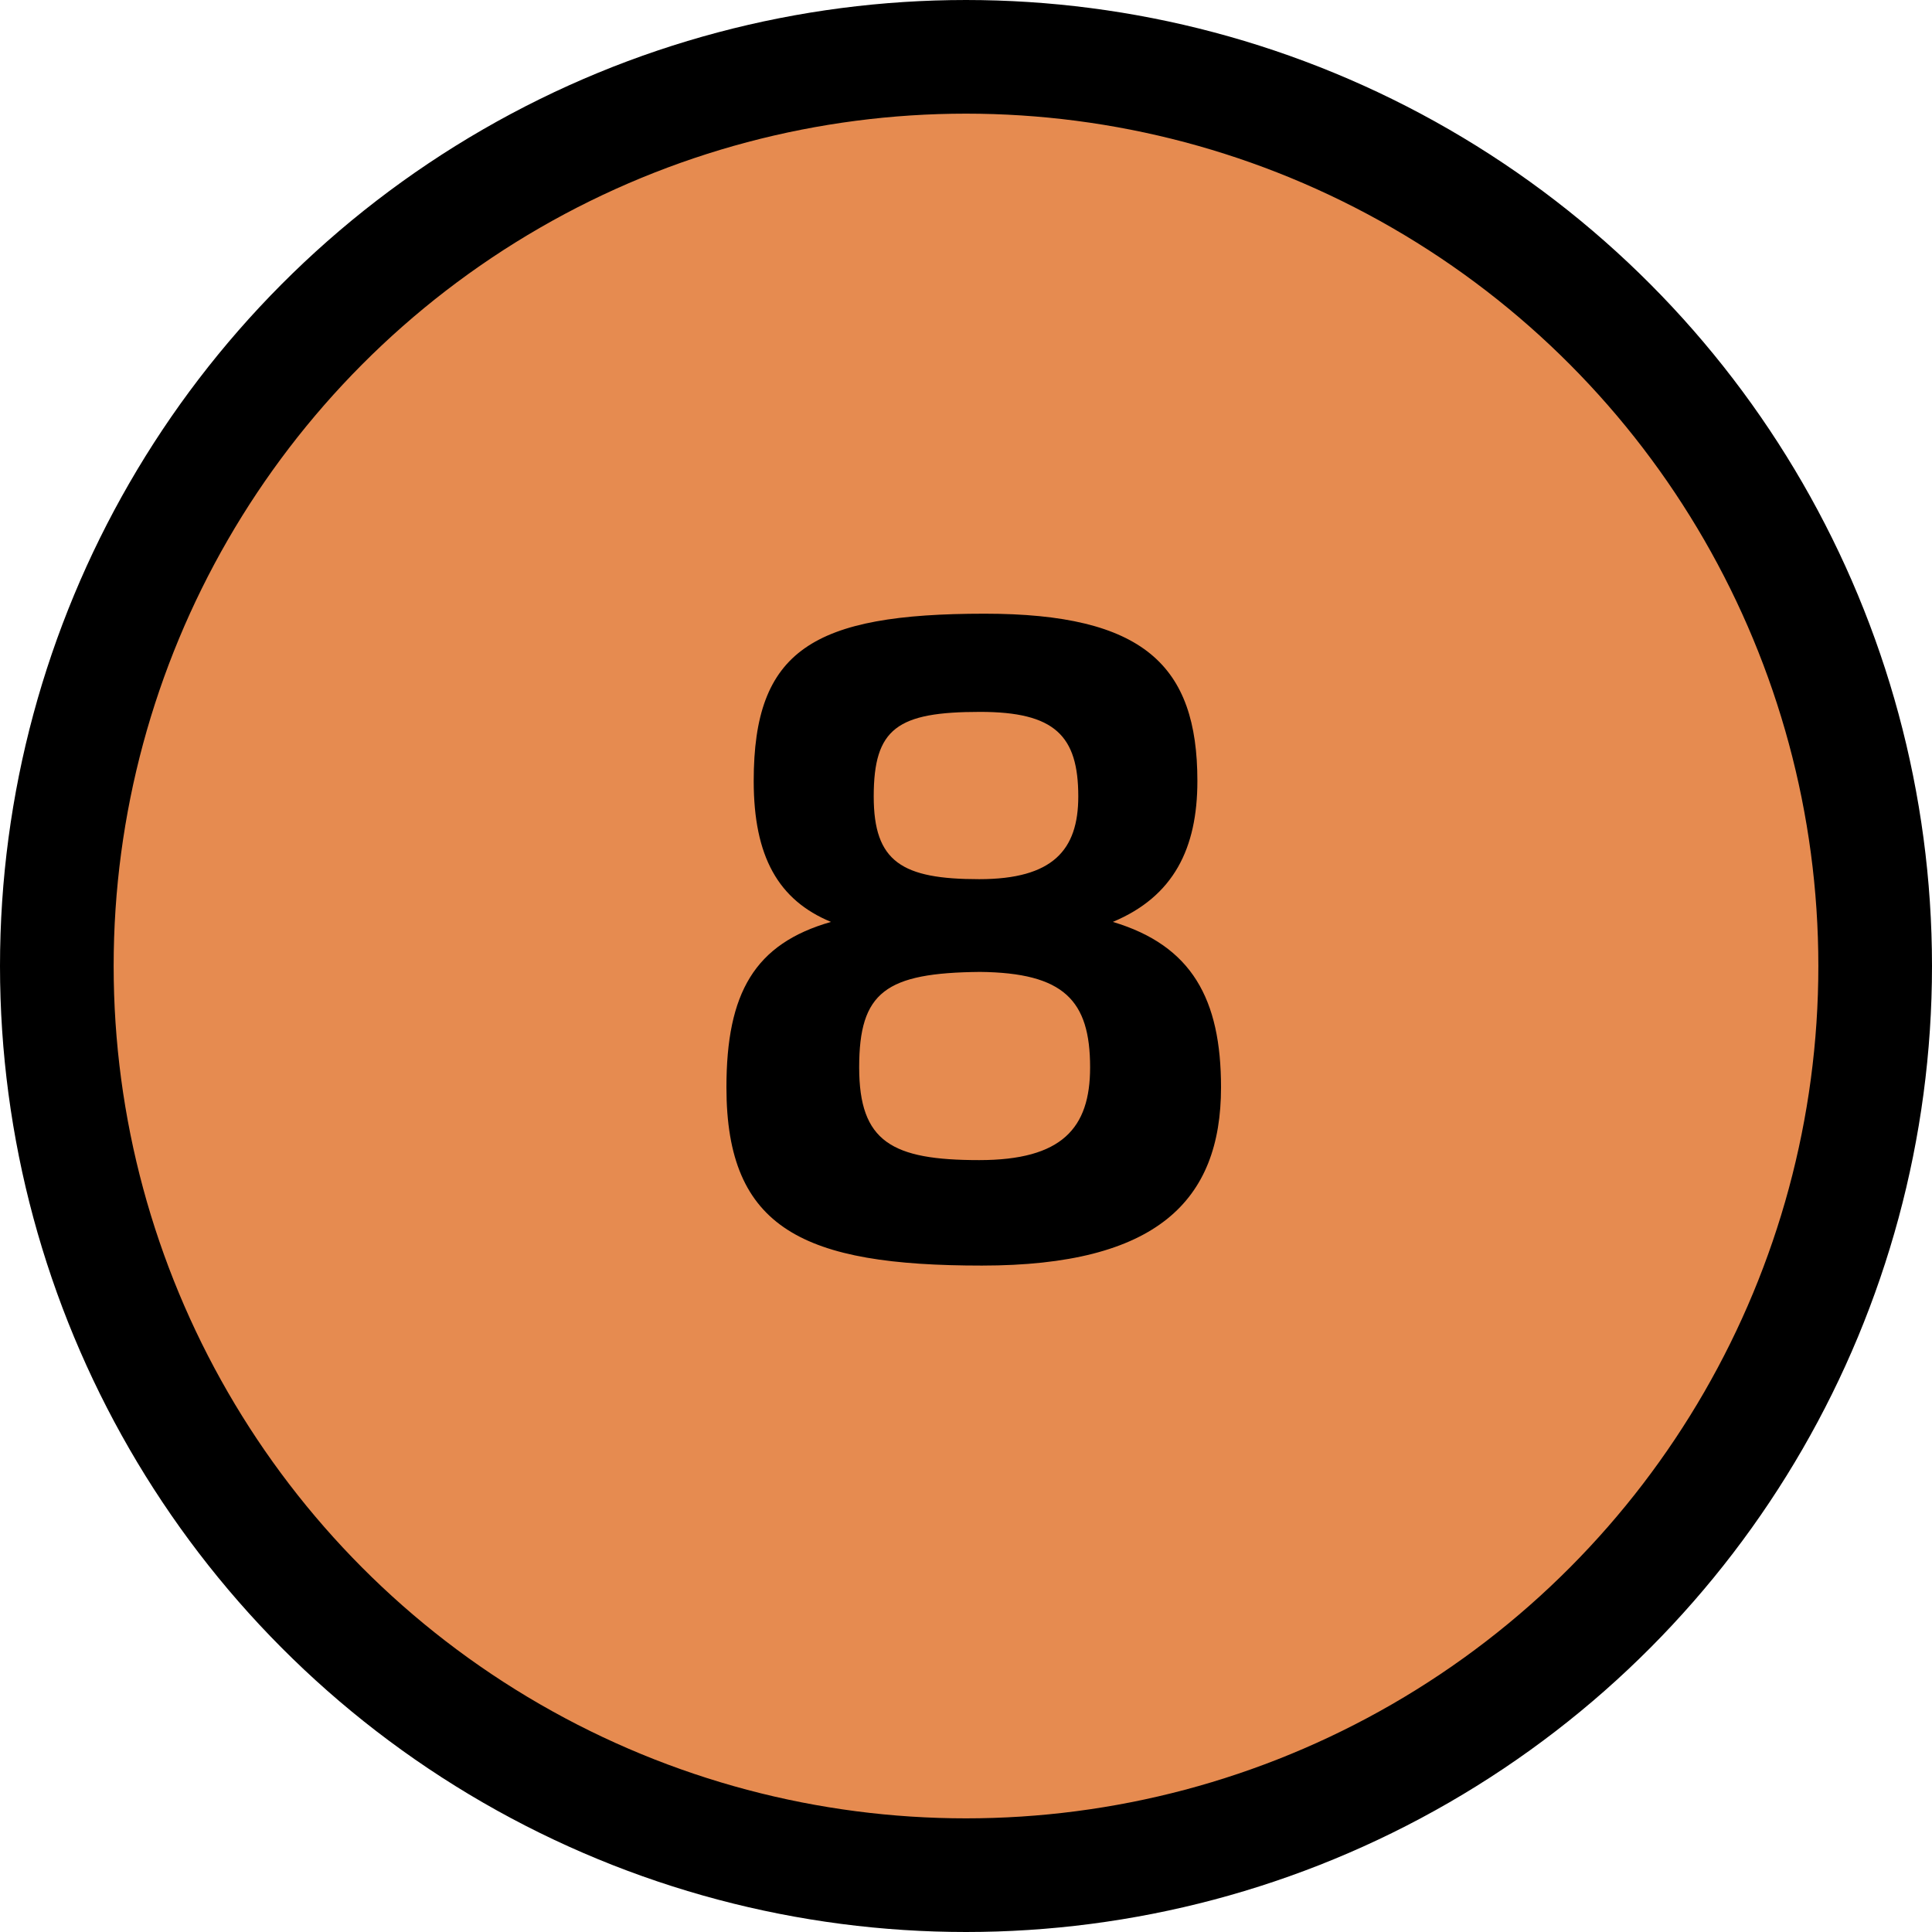<svg xmlns="http://www.w3.org/2000/svg" width="34" height="34" viewBox="0 0 34 34" fill="none"><circle cx="17" cy="17" r="16" fill="#E68B50" stroke="black" stroke-width="2"></circle><path d="M17.328 10.8C20.128 10.8 21.072 11.712 21.072 13.744C21.072 14.928 20.656 15.776 19.584 16.224C20.976 16.64 21.488 17.584 21.488 19.136C21.488 21.136 20.352 22.272 17.28 22.272C14.144 22.272 12.784 21.632 12.784 19.136C12.784 17.472 13.28 16.608 14.624 16.224C13.696 15.84 13.264 15.072 13.264 13.744C13.264 11.44 14.304 10.8 17.328 10.8ZM17.248 12.528C15.792 12.528 15.376 12.816 15.376 14.016C15.376 15.168 15.872 15.472 17.232 15.472C18.528 15.472 18.976 14.96 18.976 14.016C18.976 12.944 18.56 12.528 17.248 12.528ZM17.248 17.104C15.584 17.12 15.12 17.456 15.12 18.784C15.12 20.096 15.696 20.416 17.232 20.416C18.688 20.416 19.184 19.856 19.184 18.784C19.184 17.6 18.72 17.12 17.248 17.104Z" fill="black"></path></svg>